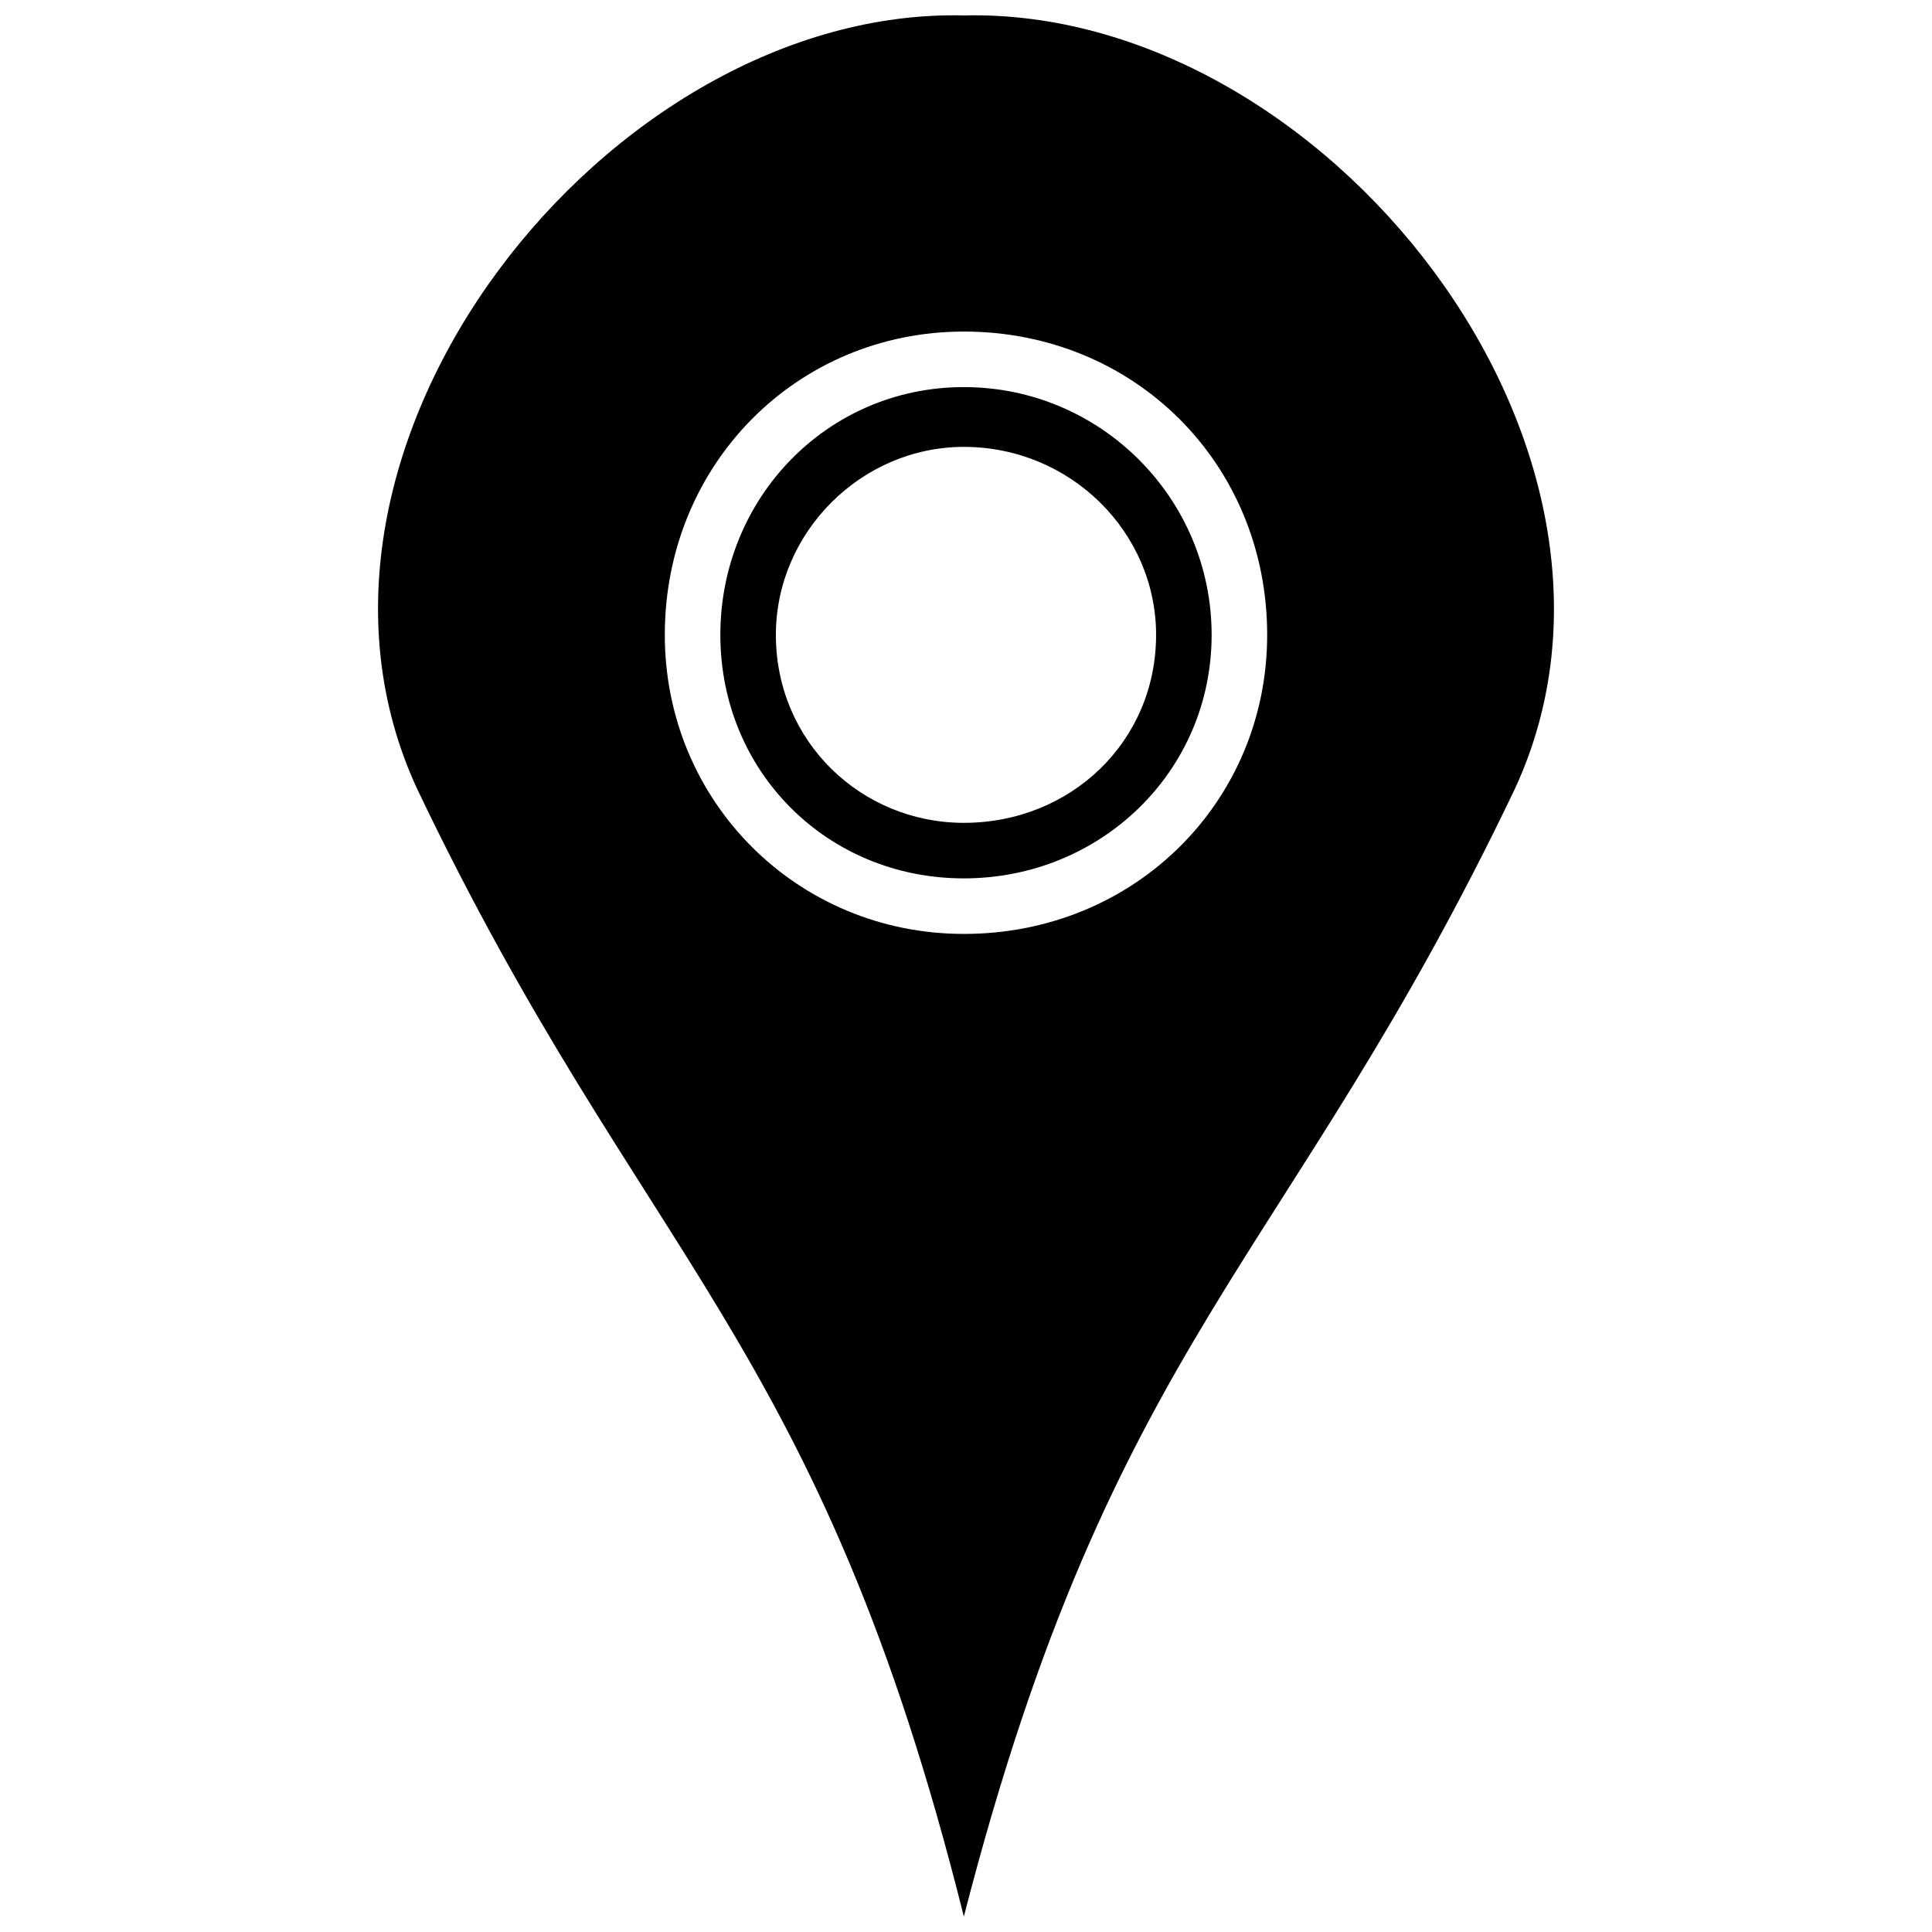 <?xml version="1.0" encoding="UTF-8"?>
<!-- The Best Svg Icon site in the world: iconSvg.co, Visit us! https://iconsvg.co -->
<svg width="800px" height="800px" version="1.1" viewBox="144 144 512 512" xmlns="http://www.w3.org/2000/svg">
 <defs>
  <clipPath id="a">
   <path d="m244 148.09h312v503.81h-312z"/>
  </clipPath>
 </defs>
 <g clip-path="url(#a)">
  <path d="m399.43 148.09c95.102-2.266 187.94 114.35 146.05 204.92-60.004 125.67-106.42 144.91-146.05 298.89-38.492-153.97-84.91-173.22-144.91-298.89-41.891-90.574 50.945-207.18 144.91-204.92zm0 243.41c45.285 0 80.383-35.098 80.383-79.25 0-45.285-35.098-80.383-80.383-80.383-44.152 0-79.25 35.098-79.25 80.383 0 44.152 35.098 79.25 79.25 79.25zm0-14.719c-36.23 0-64.531-28.305-64.531-64.531 0-36.23 28.305-65.664 64.531-65.664 36.23 0 65.664 29.438 65.664 65.664 0 36.23-29.438 64.531-65.664 64.531zm0-114.35c-27.172 0-49.816 22.645-49.816 49.816 0 28.305 22.645 49.816 49.816 49.816 28.305 0 50.945-21.512 50.945-49.816 0-27.172-22.645-49.816-50.945-49.816z" fill-rule="evenodd"/>
 </g>
</svg>